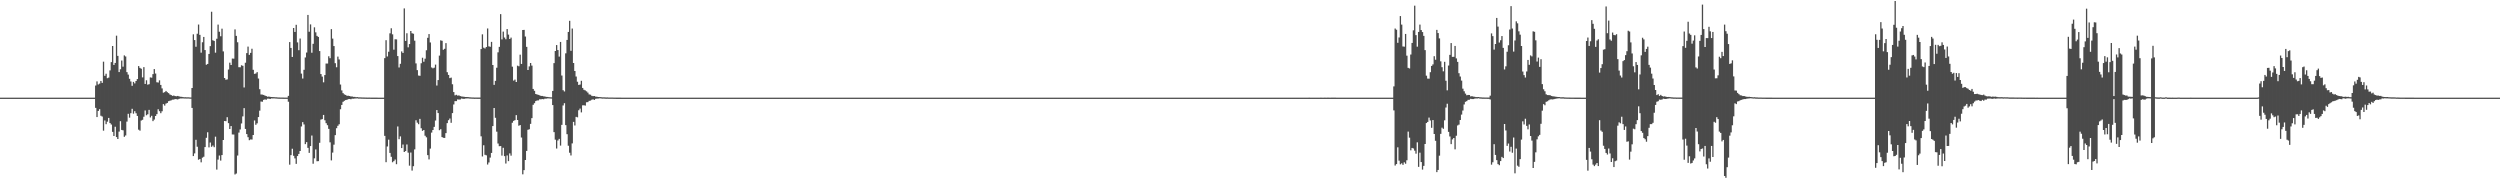 <?xml version="1.0" encoding="UTF-8"?>
<svg xmlns="http://www.w3.org/2000/svg" width="1920" height="150">
  <path d="M0 74.998h1v1.000H0zM1 74.998h1v1.000H1zM2 74.998h1v1.000H2zM3 74.998h1v1.000H3zM4 74.998h1v1.000H4zM5 74.998h1v1.000H5zM6 74.998h1v1.000H6zM7 74.998h1v1.000H7zM8 74.998h1v1.000H8zM9 74.998h1v1.000H9zM10 74.998h1v1.000H10zM11 74.998h1v1.000H11zM12 74.998h1v1.000H12zM13 74.998h1v1.000H13zM14 74.998h1v1.000H14zM15 74.998h1v1.000H15zM16 74.998h1v1.000H16zM17 74.998h1v1.000H17zM18 74.998h1v1.000H18zM19 74.998h1v1.000H19zM20 74.998h1v1.000H20zM21 74.998h1v1.000H21zM22 74.998h1v1.000H22zM23 74.998h1v1.000H23zM24 74.998h1v1.000H24zM25 74.998h1v1.000H25zM26 74.998h1v1.000H26zM27 74.998h1v1.000H27zM28 74.998h1v1.000H28zM29 74.998h1v1.000H29zM30 74.998h1v1.000H30zM31 74.998h1v1.000H31zM32 74.998h1v1.000H32zM33 74.998h1v1.000H33zM34 74.998h1v1.000H34zM35 74.998h1v1.000H35zM36 74.998h1v1.000H36zM37 74.998h1v1.000H37zM38 74.998h1v1.000H38zM39 74.998h1v1.000H39zM40 74.998h1v1.000H40zM41 74.998h1v1.000H41zM42 74.998h1v1.000H42zM43 74.998h1v1.000H43zM44 74.998h1v1.000H44zM45 74.998h1v1.000H45zM46 74.998h1v1.000H46zM47 74.998h1v1.000H47zM48 74.998h1v1.000H48zM49 74.998h1v1.000H49zM50 74.998h1v1.000H50zM51 74.998h1v1.000H51zM52 74.998h1v1.000H52zM53 74.998h1v1.000H53zM54 74.998h1v1.000H54zM55 74.998h1v1.000H55zM56 74.998h1v1.000H56zM57 74.998h1v1.000H57zM58 74.998h1v1.000H58zM59 74.998h1v1.000H59zM60 74.998h1v1.000H60zM61 74.998h1v1.000H61zM62 74.998h1v1.000H62zM63 74.998h1v1.000H63zM64 74.998h1v1.000H64zM65 74.998h1v1.000H65zM66 74.998h1v1.000H66zM67 74.998h1v1.000H67zM68 74.998h1v1.000H68zM69 74.998h1v1.000H69zM70 74.998h1v1.000H70zM71 74.998h1v1.000H71zM72 74.998h1v1.000H72zM73 65.694h1v17.155H73zM74 62.503h1v27.398H74zM75 64.863h1v20.343H75zM76 64.183h1v19.691H76zM77 62.155h1v26.709H77zM78 63.620h1v25.880H78zM79 47.351h1v53.026H79zM80 58.216h1v34.315H80zM81 56.630h1v38.773H81zM82 60.075h1v33.378H82zM83 59.580h1v30.996H83zM84 54.078h1v40.417H84zM85 47.701h1v47.928H85zM86 35.323h1v65.953H86zM87 49.850h1v54.596H87zM88 48.310h1v49.023H88zM89 27.397h1v77.889H89zM90 42.883h1v63.850H90zM91 55.341h1v45.729H91zM92 53.197h1v39.860H92zM93 46.468h1v53.303H93zM94 51.183h1v48.904H94zM95 42.529h1v62.543H95zM96 43.357h1v60.677H96zM97 55.389h1v37.995H97zM98 57.289h1v30.089H98zM99 60.537h1v29.817H99zM100 62.585h1v24.363H100zM101 65.897h1v17.665H101zM102 62.849h1v24.447H102zM103 64.041h1v21.344H103zM104 62.233h1v24.752H104zM105 60.748h1v28.306H105zM106 50.732h1v48.835H106zM107 52.137h1v48.222H107zM108 52.778h1v39.769H108zM109 59.443h1v32.568H109zM110 51.565h1v38.077H110zM111 64.458h1v20.378H111zM112 61.638h1v26.887H112zM113 65.032h1v22.724H113zM114 64.645h1v19.734H114zM115 59.438h1v30.760H115zM116 59.660h1v29.293H116zM117 56.934h1v36.102H117zM118 53.025h1v38.759H118zM119 56.458h1v32.646H119zM120 63.199h1v24.463H120zM121 63.361h1v20.549H121zM122 61.695h1v23.724H122zM123 65.254h1v21.675H123zM124 67.879h1v17.558H124zM125 71.146h1v8.805H125zM126 70.763h1v10.320H126zM127 69.843h1v9.700H127zM128 70.802h1v8.226H128zM129 71.539h1v6.207H129zM130 72.572h1v4.768H130zM131 73.029h1v4.012H131zM132 73.608h1v2.953H132zM133 73.382h1v3.088H133zM134 73.796h1v2.264H134zM135 73.956h1v2.227H135zM136 73.675h1v2.721H136zM137 73.963h1v1.946H137zM138 74.309h1v1.291H138zM139 74.334h1v1.268H139zM140 74.547h1v1.000H140zM141 74.698h1v1.000H141zM142 74.664h1v1.000H142zM143 74.739h1v1.000H143zM144 74.691h1v1.000H144zM145 74.785h1v1.000H145zM146 74.833h1v1.000H146zM147 67.596h1v15.287H147zM148 26.372h1v93.481H148zM149 30.762h1v87.043H149zM150 35.896h1v71.492H150zM151 25.909h1v86.761H151zM152 18.828h1v103.831H152zM153 26.765h1v95.322H153zM154 40.430h1v84.225H154zM155 32.442h1v88.638H155zM156 28.352h1v92.021H156zM157 38.427h1v74.516H157zM158 49.731h1v56.118H158zM159 49.104h1v52.470H159zM160 41.428h1v71.767H160zM161 35.413h1v74.060H161zM162 8.988h1v103.735H162zM163 30.920h1v80.867H163zM164 31.432h1v81.634H164zM165 40.466h1v64.502H165zM166 29.752h1v100.524H166zM167 18.876h1v103.717H167zM168 24.385h1v95.090H168zM169 27.846h1v95.505H169zM170 22.018h1v97.077H170zM171 39.450h1v68.077H171zM172 59.921h1v33.019H172zM173 61.249h1v31.845H173zM174 60.954h1v29.055H174zM175 53.405h1v41.165H175zM176 48.150h1v50.927H176zM177 49.937h1v46.892H177zM178 44.980h1v58.276H178zM179 45.081h1v58.244H179zM180 22.588h1v111.399H180zM181 27.571h1v105.706H181zM182 32.442h1v86.990H182zM183 51.629h1v50.190H183zM184 51.643h1v47.764H184zM185 50.109h1v44.731H185zM186 50.514h1v38.883H186zM187 67.191h1v15.837H187zM188 48.184h1v50.833H188zM189 40.805h1v62.135H189zM190 35.793h1v69.565H190zM191 42.126h1v65.564H191zM192 40.592h1v66.530H192zM193 37.406h1v69.757H193zM194 53.606h1v50.071H194zM195 56.751h1v35.772H195zM196 56.433h1v39.437H196zM197 55.380h1v39.364H197zM198 60.308h1v29.615H198zM199 68.523h1v16.491H199zM200 72.549h1v5.418H200zM201 72.668h1v5.454H201zM202 72.903h1v3.788H202zM203 73.425h1v2.934H203zM204 73.759h1v2.815H204zM205 74.279h1v1.515H205zM206 74.158h1v1.623H206zM207 74.380h1v1.637H207zM208 74.480h1v1.085H208zM209 74.563h1v1.055H209zM210 74.574h1v1.000H210zM211 74.698h1v1.000H211zM212 74.702h1v1.000H212zM213 74.842h1v1.000H213zM214 74.856h1v1.000H214zM215 74.886h1v1.000H215zM216 74.904h1v1.000H216zM217 74.908h1v1.000H217zM218 74.936h1v1.000H218zM219 74.934h1v1.000H219zM220 74.954h1v1.000H220zM221 73.627h1v4.509H221zM222 32.291h1v94.182H222zM223 36.829h1v82.330H223zM224 43.742h1v70.478H224zM225 21.508h1v98.134H225zM226 24.518h1v97.109H226zM227 19.034h1v106.796H227zM228 32.563h1v87.279H228zM229 38.528h1v79.696H229zM230 29.576h1v86.411H230zM231 56.538h1v40.579H231zM232 60.336h1v33.486H232zM233 53.611h1v41.994H233zM234 44.140h1v66.565H234zM235 40.363h1v68.775H235zM236 11.453h1v102.096H236zM237 24.380h1v93.021H237zM238 18.718h1v93.451H238zM239 40.491h1v63.600H239zM240 33.643h1v92.126H240zM241 20.966h1v100.618H241zM242 24.820h1v89.993H242zM243 27.541h1v96.292H243zM244 28.352h1v95.413H244zM245 39.205h1v70.442H245zM246 56.866h1v34.983H246zM247 58.852h1v32.628H247zM248 63.245h1v25.022H248zM249 57.635h1v34.717H249zM250 48.768h1v45.825H250zM251 48.770h1v47.363H251zM252 43.217h1v55.777H252zM253 44.694h1v64.608H253zM254 22.364h1v100.812H254zM255 29.642h1v87.569H255zM256 35.392h1v75.715H256zM257 48.541h1v55.219H257zM258 51.684h1v46.766H258zM259 43.474h1v53.165H259zM260 45.657h1v49.773H260zM261 64.909h1v18.986H261zM262 69.413h1v11.172H262zM263 71.548h1v6.633H263zM264 72.478h1v4.928H264zM265 72.917h1v3.930H265zM266 73.576h1v3.067H266zM267 73.531h1v2.586H267zM268 73.743h1v2.298H268zM269 74.094h1v2.147H269zM270 74.075h1v1.724H270zM271 74.414h1v1.408H271zM272 74.419h1v1.268H272zM273 74.645h1v1.000H273zM274 74.567h1v1.000H274zM275 74.762h1v1.000H275zM276 74.737h1v1.000H276zM277 74.824h1v1.000H277zM278 74.840h1v1.000H278zM279 74.867h1v1.000H279zM280 74.890h1v1.000H280zM281 74.922h1v1.000H281zM282 74.934h1v1.000H282zM283 74.931h1v1.000H283zM284 74.945h1v1.000H284zM285 74.968h1v1.000H285zM286 74.973h1v1.000H286zM287 74.979h1v1.000H287zM288 74.982h1v1.000H288zM289 74.982h1v1.000H289zM290 74.986h1v1.000H290zM291 74.986h1v1.000H291zM292 74.991h1v1.000H292zM293 74.991h1v1.000H293zM294 74.993h1v1.000H294zM295 44.623h1v59.716H295zM296 30.894h1v93.658H296zM297 43.341h1v69.156H297zM298 39.745h1v67.507H298zM299 25.614h1v91.858H299zM300 21.700h1v98.730H300zM301 26.383h1v98.249H301zM302 38.148h1v85.592H302zM303 30.164h1v92.339H303zM304 30.238h1v95.866H304zM305 43.076h1v54.056H305zM306 51.814h1v55.100H306zM307 48.985h1v55.784H307zM308 39.466h1v74.225H308zM309 40.677h1v70.298H309zM310 6.452h1v110.295H310zM311 31.451h1v84.582H311zM312 25.527h1v85.397H312zM313 36.362h1v80.900H313zM314 33.820h1v93.406H314zM315 23.833h1v93.314H315zM316 25.541h1v105.468H316zM317 25.914h1v101.724H317zM318 31.213h1v83.548H318zM319 48.715h1v43.673H319zM320 53.881h1v40.343H320zM321 58.031h1v37.379H321zM322 58.205h1v33.067H322zM323 48.608h1v49.904H323zM324 44.346h1v56.159H324zM325 47.395h1v52.447H325zM326 45.074h1v59.149H326zM327 38.601h1v66.853H327zM328 29.031h1v90.119H328zM329 26.173h1v96.244H329zM330 32.627h1v81.490H330zM331 51.826h1v50.002H331zM332 52.460h1v47.379H332zM333 51.970h1v45.486H333zM334 49.626h1v42.934H334zM335 65.687h1v18.844H335zM336 61.514h1v25.333H336zM337 42.723h1v57.246H337zM338 30.988h1v68.258H338zM339 31.311h1v73.962H339zM340 38.200h1v67.620H340zM341 37.502h1v68.453H341zM342 33.142h1v69.082H342zM343 55.458h1v39.112H343zM344 57.559h1v34.740H344zM345 60.001h1v31.012H345zM346 59.594h1v34.692H346zM347 64.696h1v22.165H347zM348 70.706h1v9.510H348zM349 73.196h1v4.456H349zM350 72.803h1v4.855H350zM351 73.444h1v2.893H351zM352 73.277h1v3.211H352zM353 73.798h1v2.616H353zM354 74.078h1v1.584H354zM355 74.187h1v1.701H355zM356 74.350h1v1.568H356zM357 74.480h1v1.215H357zM358 74.496h1v1.124H358zM359 74.558h1v1.000H359zM360 74.705h1v1.000H360zM361 74.767h1v1.000H361zM362 74.851h1v1.000H362zM363 74.854h1v1.000H363zM364 74.908h1v1.000H364zM365 74.892h1v1.000H365zM366 74.918h1v1.000H366zM367 74.929h1v1.000H367zM368 74.927h1v1.000H368zM369 37.690h1v66.992H369zM370 26.383h1v93.779H370zM371 36.617h1v74.926H371zM372 37.241h1v81.646H372zM373 36.120h1v83.179H373zM374 21.856h1v104.493H374zM375 35.575h1v89.181H375zM376 35.921h1v85.113H376zM377 32.130h1v85.333H377zM378 49.940h1v46.894H378zM379 65.197h1v17.761H379zM380 62.084h1v28.393H380zM381 52.016h1v49.123H381zM382 40.201h1v70.016H382zM383 35.969h1v76.297H383zM384 10.874h1v101.329H384zM385 30.267h1v89.252H385zM386 24.282h1v89.212H386zM387 28.841h1v91.055H387zM388 30.153h1v95.454H388zM389 22.323h1v97.054H389zM390 26.578h1v97.150H390zM391 29.931h1v87.862H391zM392 28.899h1v90.641H392zM393 51.224h1v43.058H393zM394 61.887h1v30.945H394zM395 61.155h1v31.092H395zM396 62.956h1v25.484H396zM397 50.409h1v41.767H397zM398 50.901h1v45.672H398zM399 41.961h1v54.113H399zM400 49.097h1v56.535H400zM401 23.058h1v110.815H401zM402 22.955h1v107.702H402zM403 28.072h1v94.786H403zM404 36.008h1v79.931H404zM405 53.780h1v45.887H405zM406 50.986h1v48.274H406zM407 48.406h1v46.743H407zM408 50.377h1v40.352H408zM409 68.280h1v12.184H409zM410 69.736h1v9.519H410zM411 72.178h1v5.463H411zM412 72.556h1v4.601H412zM413 72.865h1v4.260H413zM414 73.203h1v3.014H414zM415 73.682h1v2.593H415zM416 73.663h1v2.431H416zM417 73.986h1v2.225H417zM418 74.075h1v1.687H418zM419 74.391h1v1.380H419zM420 74.428h1v1.128H420zM421 74.574h1v1.000H421zM422 74.680h1v1.000H422zM423 74.751h1v1.000H423zM424 69.839h1v10.865H424zM425 48.509h1v52.948H425zM426 39.191h1v68.089H426zM427 34.609h1v79.476H427zM428 38.436h1v69.441H428zM429 43.467h1v63.182H429zM430 32.188h1v79.657H430zM431 58.012h1v37.867H431zM432 69.289h1v11.728H432zM433 70.226h1v9.007H433zM434 40.947h1v55.141H434zM435 30.666h1v72.396H435zM436 24.502h1v87.427H436zM437 15.969h1v101.309H437zM438 39.011h1v80.392H438zM439 21.922h1v88.187H439zM440 48.392h1v45.177H440zM441 54.533h1v41.847H441zM442 58.775h1v30.970H442zM443 62.750h1v27.384H443zM444 65.247h1v19.416H444zM445 64.945h1v18.455H445zM446 62.034h1v24.296H446zM447 67.513h1v13.362H447zM448 68.976h1v11.865H448zM449 69.404h1v11.682H449zM450 70.150h1v8.416H450zM451 71.139h1v7.306H451zM452 72.482h1v4.983H452zM453 72.725h1v4.550H453zM454 73.590h1v3.026H454zM455 73.849h1v2.417H455zM456 73.714h1v3.049H456zM457 74.208h1v1.655H457zM458 74.309h1v1.437H458zM459 74.503h1v1.149H459zM460 74.535h1v1.000H460zM461 74.586h1v1.000H461zM462 74.755h1v1.000H462zM463 74.732h1v1.000H463zM464 74.764h1v1.000H464zM465 74.867h1v1.000H465zM466 74.808h1v1.000H466zM467 74.897h1v1.000H467zM468 74.890h1v1.000H468zM469 74.904h1v1.000H469zM470 74.897h1v1.000H470zM471 74.938h1v1.000H471zM472 74.954h1v1.000H472zM473 74.973h1v1.000H473zM474 74.975h1v1.000H474zM475 74.979h1v1.000H475zM476 74.970h1v1.000H476zM477 74.984h1v1.000H477zM478 74.989h1v1.000H478zM479 74.991h1v1.000H479zM480 74.991h1v1.000H480zM481 74.991h1v1.000H481zM482 74.993h1v1.000H482zM483 74.993h1v1.000H483zM484 74.995h1v1.000H484zM485 74.995h1v1.000H485zM486 74.998h1v1.000H486zM487 74.998h1v1.000H487zM488 74.998h1v1.000H488zM489 74.998h1v1.000H489zM490 74.998h1v1.000H490zM491 74.998h1v1.000H491zM492 74.998h1v1.000H492zM493 74.998h1v1.000H493zM494 74.998h1v1.000H494zM495 74.998h1v1.000H495zM496 74.998h1v1.000H496zM497 74.998h1v1.000H497zM498 74.998h1v1.000H498zM499 74.998h1v1.000H499zM500 74.998h1v1.000H500zM501 74.998h1v1.000H501zM502 74.998h1v1.000H502zM503 74.998h1v1.000H503zM504 74.998h1v1.000H504zM505 74.998h1v1.000H505zM506 74.998h1v1.000H506zM507 74.998h1v1.000H507zM508 74.998h1v1.000H508zM509 74.998h1v1.000H509zM510 74.998h1v1.000H510zM511 74.998h1v1.000H511zM512 74.998h1v1.000H512zM513 74.998h1v1.000H513zM514 74.998h1v1.000H514zM515 74.998h1v1.000H515zM516 74.998h1v1.000H516zM517 74.998h1v1.000H517zM518 74.998h1v1.000H518zM519 74.998h1v1.000H519zM520 74.998h1v1.000H520zM521 74.998h1v1.000H521zM522 74.998h1v1.000H522zM523 74.998h1v1.000H523zM524 74.998h1v1.000H524zM525 74.998h1v1.000H525zM526 74.998h1v1.000H526zM527 74.998h1v1.000H527zM528 74.998h1v1.000H528zM529 74.998h1v1.000H529zM530 74.998h1v1.000H530zM531 74.998h1v1.000H531zM532 74.998h1v1.000H532zM533 74.998h1v1.000H533zM534 74.998h1v1.000H534zM535 74.998h1v1.000H535zM536 74.998h1v1.000H536zM537 74.998h1v1.000H537zM538 74.998h1v1.000H538zM539 74.998h1v1.000H539zM540 74.998h1v1.000H540zM541 74.998h1v1.000H541zM542 74.998h1v1.000H542zM543 74.998h1v1.000H543zM544 74.998h1v1.000H544zM545 74.998h1v1.000H545zM546 74.998h1v1.000H546zM547 74.998h1v1.000H547zM548 74.998h1v1.000H548zM549 74.998h1v1.000H549zM550 74.998h1v1.000H550zM551 74.998h1v1.000H551zM552 74.998h1v1.000H552zM553 74.998h1v1.000H553zM554 74.998h1v1.000H554zM555 74.998h1v1.000H555zM556 74.998h1v1.000H556zM557 74.998h1v1.000H557zM558 74.998h1v1.000H558zM559 74.998h1v1.000H559zM560 74.998h1v1.000H560zM561 74.998h1v1.000H561zM562 74.998h1v1.000H562zM563 74.998h1v1.000H563zM564 74.998h1v1.000H564zM565 74.998h1v1.000H565zM566 74.998h1v1.000H566zM567 74.998h1v1.000H567zM568 74.998h1v1.000H568zM569 74.998h1v1.000H569zM570 74.998h1v1.000H570zM571 74.998h1v1.000H571zM572 74.998h1v1.000H572zM573 74.998h1v1.000H573zM574 74.998h1v1.000H574zM575 74.998h1v1.000H575zM576 74.998h1v1.000H576zM577 74.998h1v1.000H577zM578 74.998h1v1.000H578zM579 74.998h1v1.000H579zM580 74.998h1v1.000H580zM581 74.998h1v1.000H581zM582 74.998h1v1.000H582zM583 74.998h1v1.000H583zM584 74.998h1v1.000H584zM585 74.998h1v1.000H585zM586 74.998h1v1.000H586zM587 74.998h1v1.000H587zM588 74.998h1v1.000H588zM589 74.998h1v1.000H589zM590 74.998h1v1.000H590zM591 74.998h1v1.000H591zM592 74.998h1v1.000H592zM593 74.998h1v1.000H593zM594 74.998h1v1.000H594zM595 74.998h1v1.000H595zM596 74.998h1v1.000H596zM597 74.998h1v1.000H597zM598 74.998h1v1.000H598zM599 74.998h1v1.000H599zM600 74.998h1v1.000H600zM601 74.998h1v1.000H601zM602 74.998h1v1.000H602zM603 74.998h1v1.000H603zM604 74.998h1v1.000H604zM605 74.998h1v1.000H605zM606 74.998h1v1.000H606zM607 74.998h1v1.000H607zM608 74.998h1v1.000H608zM609 74.998h1v1.000H609zM610 74.998h1v1.000H610zM611 74.998h1v1.000H611zM612 74.998h1v1.000H612zM613 74.998h1v1.000H613zM614 74.998h1v1.000H614zM615 74.998h1v1.000H615zM616 74.998h1v1.000H616zM617 74.998h1v1.000H617zM618 74.998h1v1.000H618zM619 74.998h1v1.000H619zM620 74.998h1v1.000H620zM621 74.998h1v1.000H621zM622 74.998h1v1.000H622zM623 74.998h1v1.000H623zM624 74.998h1v1.000H624zM625 74.998h1v1.000H625zM626 74.998h1v1.000H626zM627 74.998h1v1.000H627zM628 74.998h1v1.000H628zM629 74.998h1v1.000H629zM630 74.998h1v1.000H630zM631 74.998h1v1.000H631zM632 74.998h1v1.000H632zM633 74.998h1v1.000H633zM634 74.998h1v1.000H634zM635 74.998h1v1.000H635zM636 74.998h1v1.000H636zM637 74.998h1v1.000H637zM638 74.998h1v1.000H638zM639 74.998h1v1.000H639zM640 74.998h1v1.000H640zM641 74.998h1v1.000H641zM642 74.998h1v1.000H642zM643 74.998h1v1.000H643zM644 74.998h1v1.000H644zM645 74.998h1v1.000H645zM646 74.998h1v1.000H646zM647 74.998h1v1.000H647zM648 74.998h1v1.000H648zM649 74.998h1v1.000H649zM650 74.998h1v1.000H650zM651 74.998h1v1.000H651zM652 74.998h1v1.000H652zM653 74.998h1v1.000H653zM654 74.998h1v1.000H654zM655 74.998h1v1.000H655zM656 74.998h1v1.000H656zM657 74.998h1v1.000H657zM658 74.998h1v1.000H658zM659 74.998h1v1.000H659zM660 74.998h1v1.000H660zM661 74.998h1v1.000H661zM662 74.998h1v1.000H662zM663 74.998h1v1.000H663zM664 74.998h1v1.000H664zM665 74.998h1v1.000H665zM666 74.998h1v1.000H666zM667 74.998h1v1.000H667zM668 74.998h1v1.000H668zM669 74.998h1v1.000H669zM670 74.998h1v1.000H670zM671 74.998h1v1.000H671zM672 74.998h1v1.000H672zM673 74.998h1v1.000H673zM674 74.998h1v1.000H674zM675 74.998h1v1.000H675zM676 74.998h1v1.000H676zM677 74.998h1v1.000H677zM678 74.998h1v1.000H678zM679 74.998h1v1.000H679zM680 74.998h1v1.000H680zM681 74.998h1v1.000H681zM682 74.998h1v1.000H682zM683 74.998h1v1.000H683zM684 74.998h1v1.000H684zM685 74.998h1v1.000H685zM686 74.998h1v1.000H686zM687 74.998h1v1.000H687zM688 74.998h1v1.000H688zM689 74.998h1v1.000H689zM690 74.998h1v1.000H690zM691 74.998h1v1.000H691zM692 74.998h1v1.000H692zM693 74.998h1v1.000H693zM694 74.998h1v1.000H694zM695 74.998h1v1.000H695zM696 74.998h1v1.000H696zM697 74.998h1v1.000H697zM698 74.998h1v1.000H698zM699 74.998h1v1.000H699zM700 74.998h1v1.000H700zM701 74.998h1v1.000H701zM702 74.998h1v1.000H702zM703 74.998h1v1.000H703zM704 74.998h1v1.000H704zM705 74.998h1v1.000H705zM706 74.998h1v1.000H706zM707 74.998h1v1.000H707zM708 74.998h1v1.000H708zM709 74.998h1v1.000H709zM710 74.998h1v1.000H710zM711 74.998h1v1.000H711zM712 74.998h1v1.000H712zM713 74.998h1v1.000H713zM714 74.998h1v1.000H714zM715 74.998h1v1.000H715zM716 74.998h1v1.000H716zM717 74.998h1v1.000H717zM718 74.998h1v1.000H718zM719 74.998h1v1.000H719zM720 74.998h1v1.000H720zM721 74.998h1v1.000H721zM722 74.998h1v1.000H722zM723 74.998h1v1.000H723zM724 74.998h1v1.000H724zM725 74.998h1v1.000H725zM726 74.998h1v1.000H726zM727 74.998h1v1.000H727zM728 74.998h1v1.000H728zM729 74.998h1v1.000H729zM730 74.998h1v1.000H730zM731 74.998h1v1.000H731zM732 74.998h1v1.000H732zM733 74.998h1v1.000H733zM734 74.998h1v1.000H734zM735 74.998h1v1.000H735zM736 74.998h1v1.000H736zM737 74.998h1v1.000H737zM738 74.998h1v1.000H738zM739 74.998h1v1.000H739zM740 74.998h1v1.000H740zM741 74.998h1v1.000H741zM742 74.998h1v1.000H742zM743 74.998h1v1.000H743zM744 74.998h1v1.000H744zM745 74.998h1v1.000H745zM746 74.998h1v1.000H746zM747 74.998h1v1.000H747zM748 74.998h1v1.000H748zM749 74.998h1v1.000H749zM750 74.998h1v1.000H750zM751 74.998h1v1.000H751zM752 74.998h1v1.000H752zM753 74.998h1v1.000H753zM754 74.998h1v1.000H754zM755 74.998h1v1.000H755zM756 74.998h1v1.000H756zM757 74.998h1v1.000H757zM758 74.998h1v1.000H758zM759 74.998h1v1.000H759zM760 74.998h1v1.000H760zM761 74.998h1v1.000H761zM762 74.998h1v1.000H762zM763 74.998h1v1.000H763zM764 74.998h1v1.000H764zM765 74.998h1v1.000H765zM766 74.998h1v1.000H766zM767 74.998h1v1.000H767zM768 74.998h1v1.000H768zM769 74.998h1v1.000H769zM770 74.998h1v1.000H770zM771 74.998h1v1.000H771zM772 74.998h1v1.000H772zM773 74.998h1v1.000H773zM774 74.998h1v1.000H774zM775 74.998h1v1.000H775zM776 74.998h1v1.000H776zM777 74.998h1v1.000H777zM778 74.998h1v1.000H778zM779 74.998h1v1.000H779zM780 74.998h1v1.000H780zM781 74.998h1v1.000H781zM782 74.998h1v1.000H782zM783 74.998h1v1.000H783zM784 74.998h1v1.000H784zM785 74.998h1v1.000H785zM786 74.998h1v1.000H786zM787 74.998h1v1.000H787zM788 74.998h1v1.000H788zM789 74.998h1v1.000H789zM790 74.998h1v1.000H790zM791 74.998h1v1.000H791zM792 74.998h1v1.000H792zM793 74.998h1v1.000H793zM794 74.998h1v1.000H794zM795 74.998h1v1.000H795zM796 74.998h1v1.000H796zM797 74.998h1v1.000H797zM798 74.998h1v1.000H798zM799 74.998h1v1.000H799zM800 74.998h1v1.000H800zM801 74.998h1v1.000H801zM802 74.998h1v1.000H802zM803 74.998h1v1.000H803zM804 74.998h1v1.000H804zM805 74.998h1v1.000H805zM806 74.998h1v1.000H806zM807 74.998h1v1.000H807zM808 74.998h1v1.000H808zM809 74.998h1v1.000H809zM810 74.998h1v1.000H810zM811 74.998h1v1.000H811zM812 74.998h1v1.000H812zM813 74.998h1v1.000H813zM814 74.998h1v1.000H814zM815 74.998h1v1.000H815zM816 74.998h1v1.000H816zM817 74.998h1v1.000H817zM818 74.998h1v1.000H818zM819 74.998h1v1.000H819zM820 74.998h1v1.000H820zM821 74.998h1v1.000H821zM822 74.998h1v1.000H822zM823 74.998h1v1.000H823zM824 74.998h1v1.000H824zM825 74.998h1v1.000H825zM826 74.998h1v1.000H826zM827 74.998h1v1.000H827zM828 74.998h1v1.000H828zM829 74.998h1v1.000H829zM830 74.998h1v1.000H830zM831 74.998h1v1.000H831zM832 74.998h1v1.000H832zM833 74.998h1v1.000H833zM834 74.998h1v1.000H834zM835 74.998h1v1.000H835zM836 74.998h1v1.000H836zM837 74.998h1v1.000H837zM838 74.998h1v1.000H838zM839 74.998h1v1.000H839zM840 74.998h1v1.000H840zM841 74.998h1v1.000H841zM842 74.998h1v1.000H842zM843 74.998h1v1.000H843zM844 74.998h1v1.000H844zM845 74.998h1v1.000H845zM846 74.998h1v1.000H846zM847 74.998h1v1.000H847zM848 74.998h1v1.000H848zM849 74.998h1v1.000H849zM850 74.998h1v1.000H850zM851 74.998h1v1.000H851zM852 74.998h1v1.000H852zM853 74.998h1v1.000H853zM854 74.998h1v1.000H854zM855 74.998h1v1.000H855zM856 74.998h1v1.000H856zM857 74.998h1v1.000H857zM858 74.998h1v1.000H858zM859 74.998h1v1.000H859zM860 74.998h1v1.000H860zM861 74.998h1v1.000H861zM862 74.998h1v1.000H862zM863 74.998h1v1.000H863zM864 74.998h1v1.000H864zM865 74.998h1v1.000H865zM866 74.998h1v1.000H866zM867 74.998h1v1.000H867zM868 74.998h1v1.000H868zM869 74.998h1v1.000H869zM870 74.998h1v1.000H870zM871 74.998h1v1.000H871zM872 74.998h1v1.000H872zM873 74.998h1v1.000H873zM874 74.998h1v1.000H874zM875 74.998h1v1.000H875zM876 74.998h1v1.000H876zM877 74.998h1v1.000H877zM878 74.998h1v1.000H878zM879 74.998h1v1.000H879zM880 74.998h1v1.000H880zM881 74.998h1v1.000H881zM882 74.998h1v1.000H882zM883 74.998h1v1.000H883zM884 74.998h1v1.000H884zM885 74.998h1v1.000H885zM886 74.998h1v1.000H886zM887 74.998h1v1.000H887zM888 74.998h1v1.000H888zM889 74.998h1v1.000H889zM890 74.998h1v1.000H890zM891 74.998h1v1.000H891zM892 74.998h1v1.000H892zM893 74.998h1v1.000H893zM894 74.998h1v1.000H894zM895 74.998h1v1.000H895zM896 74.998h1v1.000H896zM897 74.998h1v1.000H897zM898 74.998h1v1.000H898zM899 74.998h1v1.000H899zM900 74.998h1v1.000H900zM901 74.998h1v1.000H901zM902 74.998h1v1.000H902zM903 74.998h1v1.000H903zM904 74.998h1v1.000H904zM905 74.998h1v1.000H905zM906 74.998h1v1.000H906zM907 74.998h1v1.000H907zM908 74.998h1v1.000H908zM909 74.998h1v1.000H909zM910 74.998h1v1.000H910zM911 74.998h1v1.000H911zM912 74.998h1v1.000H912zM913 74.998h1v1.000H913zM914 74.998h1v1.000H914zM915 74.998h1v1.000H915zM916 74.998h1v1.000H916zM917 74.998h1v1.000H917zM918 74.998h1v1.000H918zM919 74.998h1v1.000H919zM920 74.998h1v1.000H920zM921 74.998h1v1.000H921zM922 74.998h1v1.000H922zM923 74.998h1v1.000H923zM924 74.998h1v1.000H924zM925 74.993h1v1.000H925zM926 74.993h1v1.000H926zM927 74.993h1v1.000H927zM928 74.993h1v1.000H928zM929 74.993h1v1.000H929zM930 74.993h1v1.000H930zM931 74.993h1v1.000H931zM932 74.991h1v1.000H932zM933 74.991h1v1.000H933zM934 74.991h1v1.000H934zM935 74.991h1v1.000H935zM936 74.991h1v1.000H936zM937 74.991h1v1.000H937zM938 74.991h1v1.000H938zM939 74.991h1v1.000H939zM940 74.991h1v1.000H940zM941 74.991h1v1.000H941zM942 74.991h1v1.000H942zM943 74.991h1v1.000H943zM944 74.991h1v1.000H944zM945 74.991h1v1.000H945zM946 74.991h1v1.000H946zM947 74.991h1v1.000H947zM948 74.991h1v1.000H948zM949 74.989h1v1.000H949zM950 74.991h1v1.000H950zM951 74.989h1v1.000H951zM952 74.991h1v1.000H952zM953 74.991h1v1.000H953zM954 74.989h1v1.000H954zM955 74.991h1v1.000H955zM956 74.991h1v1.000H956zM957 74.991h1v1.000H957zM958 74.991h1v1.000H958zM959 74.989h1v1.000H959zM960 74.989h1v1.000H960zM961 74.989h1v1.000H961zM962 74.989h1v1.000H962zM963 74.989h1v1.000H963zM964 74.989h1v1.000H964zM965 74.989h1v1.000H965zM966 74.989h1v1.000H966zM967 74.989h1v1.000H967zM968 74.989h1v1.000H968zM969 74.989h1v1.000H969zM970 74.986h1v1.000H970zM971 74.989h1v1.000H971zM972 74.989h1v1.000H972zM973 74.989h1v1.000H973zM974 74.986h1v1.000H974zM975 74.989h1v1.000H975zM976 74.989h1v1.000H976zM977 74.989h1v1.000H977zM978 74.986h1v1.000H978zM979 74.989h1v1.000H979zM980 74.986h1v1.000H980zM981 74.986h1v1.000H981zM982 74.989h1v1.000H982zM983 74.984h1v1.000H983zM984 74.986h1v1.000H984zM985 74.986h1v1.000H985zM986 74.986h1v1.000H986zM987 74.986h1v1.000H987zM988 74.986h1v1.000H988zM989 74.986h1v1.000H989zM990 74.986h1v1.000H990zM991 74.984h1v1.000H991zM992 74.986h1v1.000H992zM993 74.986h1v1.000H993zM994 74.986h1v1.000H994zM995 74.984h1v1.000H995zM996 74.986h1v1.000H996zM997 74.984h1v1.000H997zM998 74.986h1v1.000H998zM999 74.986h1v1.000H999zM1000 74.984h1v1.000H1000zM1001 74.986h1v1.000H1001zM1002 74.984h1v1.000H1002zM1003 74.989h1v1.000H1003zM1004 74.986h1v1.000H1004zM1005 74.982h1v1.000H1005zM1006 74.986h1v1.000H1006zM1007 74.986h1v1.000H1007zM1008 74.986h1v1.000H1008zM1009 74.984h1v1.000H1009zM1010 74.986h1v1.000H1010zM1011 74.984h1v1.000H1011zM1012 74.984h1v1.000H1012zM1013 74.986h1v1.000H1013zM1014 74.982h1v1.000H1014zM1015 74.986h1v1.000H1015zM1016 74.984h1v1.000H1016zM1017 74.982h1v1.000H1017zM1018 74.984h1v1.000H1018zM1019 74.982h1v1.000H1019zM1020 74.979h1v1.000H1020zM1021 74.984h1v1.000H1021zM1022 74.982h1v1.000H1022zM1023 74.979h1v1.000H1023zM1024 74.979h1v1.000H1024zM1025 74.979h1v1.000H1025zM1026 74.984h1v1.000H1026zM1027 74.986h1v1.000H1027zM1028 74.989h1v1.000H1028zM1029 74.989h1v1.000H1029zM1030 74.989h1v1.000H1030zM1031 74.991h1v1.000H1031zM1032 74.991h1v1.000H1032zM1033 74.993h1v1.000H1033zM1034 74.998h1v1.000H1034zM1035 74.998h1v1.000H1035zM1036 74.998h1v1.000H1036zM1037 74.998h1v1.000H1037zM1038 74.998h1v1.000H1038zM1039 74.998h1v1.000H1039zM1040 74.998h1v1.000H1040zM1041 74.998h1v1.000H1041zM1042 74.998h1v1.000H1042zM1043 74.998h1v1.000H1043zM1044 74.998h1v1.000H1044zM1045 74.998h1v1.000H1045zM1046 74.998h1v1.000H1046zM1047 74.998h1v1.000H1047zM1048 74.998h1v1.000H1048zM1049 74.998h1v1.000H1049zM1050 74.998h1v1.000H1050zM1051 74.998h1v1.000H1051zM1052 74.998h1v1.000H1052zM1053 74.998h1v1.000H1053zM1054 74.998h1v1.000H1054zM1055 74.998h1v1.000H1055zM1056 74.998h1v1.000H1056zM1057 74.998h1v1.000H1057zM1058 74.998h1v1.000H1058zM1059 74.998h1v1.000H1059zM1060 74.998h1v1.000H1060zM1061 74.998h1v1.000H1061zM1062 74.998h1v1.000H1062zM1063 74.998h1v1.000H1063zM1064 74.998h1v1.000H1064zM1065 74.998h1v1.000H1065zM1066 74.998h1v1.000H1066zM1067 74.998h1v1.000H1067zM1068 74.998h1v1.000H1068zM1069 74.998h1v1.000H1069zM1070 66.369h1v18.421H1070zM1071 21.938h1v105.166H1071zM1072 22.852h1v103.131H1072zM1073 32.867h1v80.265H1073zM1074 28.777h1v94.607H1074zM1075 12.341h1v113.854H1075zM1076 18.890h1v106.539H1076zM1077 35.692h1v90.909H1077zM1078 35.845h1v88.808H1078zM1079 26.049h1v99.696H1079zM1080 42.732h1v80.332H1080zM1081 52.144h1v48.945H1081zM1082 52.558h1v53.191H1082zM1083 41.858h1v73.578H1083zM1084 32.986h1v80.639H1084zM1085 23.302h1v90.707H1085zM1086 4.335h1v111.398H1086zM1087 26.999h1v91.016H1087zM1088 35.834h1v73.456H1088zM1089 24.525h1v103.653H1089zM1090 18.876h1v98.354H1090zM1091 23.083h1v101.369H1091zM1092 24.623h1v105.644H1092zM1093 27.521h1v99.883H1093zM1094 38.482h1v72.101H1094zM1095 58.120h1v36.374H1095zM1096 60.368h1v33.301H1096zM1097 60.393h1v29.904H1097zM1098 55.474h1v37.043H1098zM1099 50.647h1v47.514H1099zM1100 49.454h1v42.740H1100zM1101 43.167h1v59.739H1101zM1102 45.879h1v62.259H1102zM1103 22.927h1v109.263H1103zM1104 25.376h1v105.150H1104zM1105 29.501h1v90.071H1105zM1106 47.083h1v55.740H1106zM1107 51.629h1v46.404H1107zM1108 54.781h1v44.120H1108zM1109 47.440h1v44.978H1109zM1110 61.997h1v20.563H1110zM1111 69.356h1v10.304H1111zM1112 50.304h1v50.966H1112zM1113 42.158h1v62.646H1113zM1114 33.057h1v77.645H1114zM1115 43.698h1v63.376H1115zM1116 43.618h1v62.358H1116zM1117 35.262h1v79.403H1117zM1118 44.865h1v59.398H1118zM1119 47.502h1v48.830H1119zM1120 56.225h1v39.469H1120zM1121 58.777h1v33.406H1121zM1122 61.897h1v26.093H1122zM1123 68.090h1v16.784H1123zM1124 70.104h1v10.121H1124zM1125 71.899h1v6.306H1125zM1126 73.178h1v4.516H1126zM1127 72.906h1v3.788H1127zM1128 72.961h1v3.632H1128zM1129 74.030h1v1.836H1129zM1130 73.830h1v2.264H1130zM1131 74.215h1v1.872H1131zM1132 74.295h1v1.476H1132zM1133 74.526h1v1.087H1133zM1134 74.531h1v1.122H1134zM1135 74.478h1v1.000H1135zM1136 74.702h1v1.000H1136zM1137 74.764h1v1.000H1137zM1138 74.860h1v1.000H1138zM1139 74.856h1v1.000H1139zM1140 74.888h1v1.000H1140zM1141 74.899h1v1.000H1141zM1142 74.915h1v1.000H1142zM1143 74.920h1v1.000H1143zM1144 73.483h1v2.884H1144zM1145 25.665h1v100.776H1145zM1146 27.747h1v96.869H1146zM1147 38.107h1v72.639H1147zM1148 33.767h1v85.198H1148zM1149 13.788h1v109.215H1149zM1150 20.428h1v105.637H1150zM1151 32.677h1v94.219H1151zM1152 30.904h1v92.811H1152zM1153 27.699h1v92.756H1153zM1154 36.745h1v84.669H1154zM1155 53.352h1v41.856H1155zM1156 50.919h1v49.265H1156zM1157 39.745h1v72.282H1157zM1158 34.767h1v75.457H1158zM1159 22.666h1v93.712H1159zM1160 4.694h1v108.029H1160zM1161 21.936h1v95.374H1161zM1162 39.645h1v65.999H1162zM1163 31.075h1v102.067H1163zM1164 16.376h1v97.763H1164zM1165 17.944h1v109.286H1165zM1166 24.067h1v104.042H1166zM1167 26.646h1v95.573H1167zM1168 35.353h1v71.849H1168zM1169 54.959h1v38.210H1169zM1170 57.699h1v37.915H1170zM1171 59.539h1v31.637H1171zM1172 54.902h1v41.751H1172zM1173 46.014h1v53.328H1173zM1174 49.763h1v45.837H1174zM1175 42.535h1v61.891H1175zM1176 43.302h1v64.685H1176zM1177 24.072h1v104.976H1177zM1178 24.440h1v99.860H1178zM1179 30.977h1v86.038H1179zM1180 47.264h1v59.723H1180zM1181 44.247h1v60.451H1181zM1182 51.336h1v52.266H1182zM1183 45.483h1v49.602H1183zM1184 64.590h1v20.410H1184zM1185 68.562h1v11.387H1185zM1186 70.100h1v10.739H1186zM1187 72.455h1v5.736H1187zM1188 73.036h1v4.752H1188zM1189 73.045h1v3.953H1189zM1190 73.130h1v3.255H1190zM1191 73.691h1v2.602H1191zM1192 73.952h1v2.426H1192zM1193 74.048h1v2.081H1193zM1194 74.220h1v1.671H1194zM1195 74.345h1v1.387H1195zM1196 74.490h1v1.073H1196zM1197 74.483h1v1.000H1197zM1198 74.675h1v1.000H1198zM1199 74.723h1v1.000H1199zM1200 74.666h1v1.000H1200zM1201 74.817h1v1.000H1201zM1202 74.831h1v1.000H1202zM1203 74.890h1v1.000H1203zM1204 74.897h1v1.000H1204zM1205 74.927h1v1.000H1205zM1206 74.936h1v1.000H1206zM1207 74.940h1v1.000H1207zM1208 74.954h1v1.000H1208zM1209 74.970h1v1.000H1209zM1210 74.973h1v1.000H1210zM1211 74.979h1v1.000H1211zM1212 74.973h1v1.000H1212zM1213 74.982h1v1.000H1213zM1214 74.984h1v1.000H1214zM1215 74.991h1v1.000H1215zM1216 74.991h1v1.000H1216zM1217 74.991h1v1.000H1217zM1218 31.503h1v91.250H1218zM1219 28.807h1v102.246H1219zM1220 35.291h1v78.331H1220zM1221 31.714h1v84.708H1221zM1222 15.479h1v106.857H1222zM1223 18.292h1v108.105H1223zM1224 22.126h1v105.489H1224zM1225 36.001h1v90.410H1225zM1226 31.133h1v94.038H1226zM1227 30.153h1v97.375H1227zM1228 55.742h1v36.551H1228zM1229 52.251h1v47.995H1229zM1230 49.313h1v51.918H1230zM1231 38.157h1v73.747H1231zM1232 37.784h1v76.580H1232zM1233 4.990h1v112.485H1233zM1234 25.472h1v93.229H1234zM1235 15.802h1v98.294H1235zM1236 30.318h1v87.567H1236zM1237 31.277h1v93.115H1237zM1238 24.978h1v96.590H1238zM1239 26.816h1v101.499H1239zM1240 27.106h1v96.672H1240zM1241 26.248h1v97.045H1241zM1242 45.408h1v51.094H1242zM1243 54.218h1v39.750H1243zM1244 57.994h1v36.720H1244zM1245 59.548h1v30.080H1245zM1246 46.955h1v48.377H1246zM1247 46.122h1v53.662H1247zM1248 42.350h1v54.779H1248zM1249 39.317h1v69.556H1249zM1250 23.598h1v84.948H1250zM1251 24.200h1v98.366H1251zM1252 32.570h1v83.916H1252zM1253 41.050h1v69.817H1253zM1254 50.876h1v47.940H1254zM1255 55.534h1v43.752H1255zM1256 47.665h1v47.725H1256zM1257 49.892h1v42.378H1257zM1258 68.612h1v13.051H1258zM1259 57.168h1v29.755H1259zM1260 42.519h1v58.162H1260zM1261 28.974h1v73.023H1261zM1262 30.233h1v75.813H1262zM1263 39.851h1v67.100H1263zM1264 37.582h1v71.245H1264zM1265 35.825h1v68.702H1265zM1266 49.809h1v48.345H1266zM1267 51.933h1v43.424H1267zM1268 56.593h1v38.725H1268zM1269 60.333h1v33.990H1269zM1270 65.259h1v21.323H1270zM1271 69.115h1v11.481H1271zM1272 73.018h1v5.134H1272zM1273 72.354h1v5.344H1273zM1274 73.656h1v2.836H1274zM1275 72.871h1v3.756H1275zM1276 73.721h1v2.648H1276zM1277 74.117h1v1.680H1277zM1278 74.000h1v1.991H1278zM1279 74.286h1v1.762H1279zM1280 74.485h1v1.268H1280zM1281 74.455h1v1.204H1281zM1282 74.524h1v1.000H1282zM1283 74.712h1v1.000H1283zM1284 74.753h1v1.000H1284zM1285 74.856h1v1.000H1285zM1286 74.835h1v1.000H1286zM1287 74.915h1v1.000H1287zM1288 74.897h1v1.000H1288zM1289 74.906h1v1.000H1289zM1290 74.918h1v1.000H1290zM1291 74.920h1v1.000H1291zM1292 35.449h1v71.717H1292zM1293 24.241h1v98.421H1293zM1294 36.726h1v69.831H1294zM1295 31.318h1v80.519H1295zM1296 16.692h1v108.389H1296zM1297 25.770h1v94.248H1297zM1298 26.788h1v98.787H1298zM1299 33.549h1v91.600H1299zM1300 31.181h1v92.058H1300zM1301 27.134h1v94.532H1301zM1302 51.782h1v46.519H1302zM1303 52.657h1v48.359H1303zM1304 43.387h1v67.359H1304zM1305 31.403h1v84.873H1305zM1306 26.823h1v87.590H1306zM1307 3.527h1v110.480H1307zM1308 22.341h1v97.853H1308zM1309 36.088h1v75.978H1309zM1310 29.214h1v96.956H1310zM1311 29.285h1v100.172H1311zM1312 20.586h1v101.085H1312zM1313 24.085h1v100.126H1313zM1314 29.256h1v82.806H1314zM1315 24.522h1v96.072H1315zM1316 53.407h1v40.137H1316zM1317 60.173h1v34.063H1317zM1318 60.111h1v29.911H1318zM1319 57.877h1v33.568H1319zM1320 43.554h1v57.500H1320zM1321 44.682h1v57.418H1321zM1322 39.837h1v68.753H1322zM1323 43.073h1v64.395H1323zM1324 18.915h1v116.237H1324zM1325 23.936h1v112.623H1325zM1326 25.909h1v102.499H1326zM1327 33.826h1v87.237H1327zM1328 49.118h1v55.086H1328zM1329 48.617h1v53.083H1329zM1330 46.337h1v49.892H1330zM1331 58.692h1v30.664H1331zM1332 69.468h1v9.906H1332zM1333 69.603h1v10.391H1333zM1334 71.347h1v6.567H1334zM1335 72.272h1v5.415H1335zM1336 73.167h1v3.829H1336zM1337 73.309h1v3.381H1337zM1338 73.787h1v2.538H1338zM1339 73.709h1v2.383H1339zM1340 74.107h1v1.966H1340zM1341 74.316h1v1.522H1341zM1342 74.419h1v1.231H1342zM1343 74.364h1v1.231H1343zM1344 74.476h1v1.000H1344zM1345 74.588h1v1.000H1345zM1346 74.734h1v1.000H1346zM1347 74.654h1v1.000H1347zM1348 74.810h1v1.000H1348zM1349 74.808h1v1.000H1349zM1350 74.890h1v1.000H1350zM1351 74.890h1v1.000H1351zM1352 74.902h1v1.000H1352zM1353 74.936h1v1.000H1353zM1354 74.954h1v1.000H1354zM1355 74.943h1v1.000H1355zM1356 74.973h1v1.000H1356zM1357 74.973h1v1.000H1357zM1358 74.977h1v1.000H1358zM1359 74.975h1v1.000H1359zM1360 74.977h1v1.000H1360zM1361 74.986h1v1.000H1361zM1362 74.989h1v1.000H1362zM1363 74.991h1v1.000H1363zM1364 74.991h1v1.000H1364zM1365 74.993h1v1.000H1365zM1366 74.993h1v1.000H1366zM1367 74.995h1v1.000H1367zM1368 74.995h1v1.000H1368zM1369 74.998h1v1.000H1369zM1370 74.995h1v1.000H1370zM1371 74.998h1v1.000H1371zM1372 74.998h1v1.000H1372zM1373 74.998h1v1.000H1373zM1374 74.998h1v1.000H1374zM1375 74.998h1v1.000H1375zM1376 74.998h1v1.000H1376zM1377 74.998h1v1.000H1377zM1378 74.998h1v1.000H1378zM1379 74.998h1v1.000H1379zM1380 74.998h1v1.000H1380zM1381 74.998h1v1.000H1381zM1382 74.998h1v1.000H1382zM1383 74.998h1v1.000H1383zM1384 74.998h1v1.000H1384zM1385 74.998h1v1.000H1385zM1386 74.998h1v1.000H1386zM1387 74.998h1v1.000H1387zM1388 74.998h1v1.000H1388zM1389 74.998h1v1.000H1389zM1390 74.998h1v1.000H1390zM1391 74.998h1v1.000H1391zM1392 74.998h1v1.000H1392zM1393 74.998h1v1.000H1393zM1394 74.998h1v1.000H1394zM1395 74.998h1v1.000H1395zM1396 74.998h1v1.000H1396zM1397 74.998h1v1.000H1397zM1398 74.998h1v1.000H1398zM1399 74.998h1v1.000H1399zM1400 74.998h1v1.000H1400zM1401 74.998h1v1.000H1401zM1402 74.998h1v1.000H1402zM1403 74.998h1v1.000H1403zM1404 74.998h1v1.000H1404zM1405 74.998h1v1.000H1405zM1406 74.998h1v1.000H1406zM1407 74.998h1v1.000H1407zM1408 74.998h1v1.000H1408zM1409 74.998h1v1.000H1409zM1410 74.998h1v1.000H1410zM1411 74.998h1v1.000H1411zM1412 74.998h1v1.000H1412zM1413 74.998h1v1.000H1413zM1414 74.998h1v1.000H1414zM1415 74.998h1v1.000H1415zM1416 74.998h1v1.000H1416zM1417 74.998h1v1.000H1417zM1418 74.998h1v1.000H1418zM1419 74.998h1v1.000H1419zM1420 74.998h1v1.000H1420zM1421 74.998h1v1.000H1421zM1422 74.998h1v1.000H1422zM1423 74.998h1v1.000H1423zM1424 74.998h1v1.000H1424zM1425 74.998h1v1.000H1425zM1426 74.998h1v1.000H1426zM1427 74.998h1v1.000H1427zM1428 74.998h1v1.000H1428zM1429 74.998h1v1.000H1429zM1430 74.998h1v1.000H1430zM1431 74.998h1v1.000H1431zM1432 74.998h1v1.000H1432zM1433 74.998h1v1.000H1433zM1434 74.998h1v1.000H1434zM1435 74.998h1v1.000H1435zM1436 74.998h1v1.000H1436zM1437 74.998h1v1.000H1437zM1438 74.998h1v1.000H1438zM1439 74.991h1v1.000H1439zM1440 26.335h1v102.538H1440zM1441 30.585h1v94.642H1441zM1442 36.802h1v74.699H1442zM1443 30.631h1v86.336H1443zM1444 16.976h1v103.685H1444zM1445 21.934h1v101.813H1445zM1446 39.429h1v88.149H1446zM1447 33.126h1v91.902H1447zM1448 29.931h1v94.711H1448zM1449 40.013h1v77.267H1449zM1450 53.545h1v47.061H1450zM1451 49.706h1v54.248H1451zM1452 43.861h1v66.988H1452zM1453 34.486h1v81.483H1453zM1454 19.038h1v100.968H1454zM1455 0.774h1v119.011H1455zM1456 21.318h1v97.587H1456zM1457 35.809h1v75.571H1457zM1458 31.272h1v98.844H1458zM1459 24.239h1v96.935H1459zM1460 21.636h1v104.108H1460zM1461 19.970h1v112.289H1461zM1462 26.713h1v94.200H1462zM1463 30.563h1v79.327H1463zM1464 59.486h1v35.786H1464zM1465 52.908h1v44.136H1465zM1466 58.125h1v34.807H1466zM1467 52.077h1v44.779H1467zM1468 42.567h1v59.403H1468zM1469 42.185h1v57.528H1469zM1470 43.421h1v63.692H1470zM1471 45.614h1v62.216H1471zM1472 26.761h1v99.899H1472zM1473 28.910h1v90.350H1473zM1474 32.231h1v85.720H1474zM1475 45.406h1v60.652H1475zM1476 51.068h1v49.435H1476zM1477 51.579h1v47.814H1477zM1478 47.994h1v44.914H1478zM1479 65.021h1v20.137H1479zM1480 69.692h1v9.783H1480zM1481 50.626h1v40.529H1481zM1482 35.378h1v65.321H1482zM1483 28.299h1v78.469H1483zM1484 29.606h1v77.718H1484zM1485 49.191h1v58.988H1485zM1486 34.383h1v82.447H1486zM1487 41.270h1v75.697H1487zM1488 34.472h1v92.831H1488zM1489 35.479h1v83.513H1489zM1490 35.197h1v79.272H1490zM1491 32.517h1v95.152H1491zM1492 34.490h1v83.413H1492zM1493 38.004h1v85.644H1493zM1494 44.469h1v59.613H1494zM1495 35.742h1v76.404H1495zM1496 43.353h1v68.744H1496zM1497 49.010h1v53.790H1497zM1498 55.305h1v39.155H1498zM1499 56.625h1v38.888H1499zM1500 55.923h1v36.200H1500zM1501 61.864h1v27.810H1501zM1502 56.106h1v41.918H1502zM1503 59.088h1v35.008H1503zM1504 56.229h1v34.981H1504zM1505 61.425h1v31.833H1505zM1506 64.341h1v22.996H1506zM1507 67.506h1v16.372H1507zM1508 66.936h1v14.818H1508zM1509 66.925h1v14.234H1509zM1510 67.690h1v12.122H1510zM1511 68.127h1v14.573H1511zM1512 69.141h1v12.564H1512zM1513 69.612h1v10.426H1513zM1514 68.319h1v13.358H1514zM1515 70.464h1v8.844H1515zM1516 72.256h1v5.798H1516zM1517 72.208h1v5.017H1517zM1518 71.990h1v5.138H1518zM1519 72.402h1v4.450H1519zM1520 72.601h1v4.784H1520zM1521 72.915h1v4.704H1521zM1522 73.075h1v3.616H1522zM1523 72.668h1v4.701H1523zM1524 73.402h1v3.101H1524zM1525 73.862h1v2.630H1525zM1526 74.025h1v1.762H1526zM1527 73.931h1v1.804H1527zM1528 74.078h1v1.609H1528zM1529 74.366h1v1.460H1529zM1530 74.146h1v1.762H1530zM1531 74.295h1v1.316H1531zM1532 74.174h1v1.669H1532zM1533 74.389h1v1.350H1533zM1534 74.599h1v1.000H1534zM1535 74.657h1v1.000H1535zM1536 74.657h1v1.000H1536zM1537 74.620h1v1.000H1537zM1538 74.776h1v1.000H1538zM1539 74.696h1v1.000H1539zM1540 74.751h1v1.000H1540zM1541 74.705h1v1.000H1541zM1542 74.783h1v1.000H1542zM1543 74.856h1v1.000H1543zM1544 74.876h1v1.000H1544zM1545 74.876h1v1.000H1545zM1546 74.863h1v1.000H1546zM1547 74.892h1v1.000H1547zM1548 74.890h1v1.000H1548zM1549 74.906h1v1.000H1549zM1550 74.895h1v1.000H1550zM1551 74.899h1v1.000H1551zM1552 74.929h1v1.000H1552zM1553 74.954h1v1.000H1553zM1554 74.957h1v1.000H1554zM1555 74.950h1v1.000H1555zM1556 74.957h1v1.000H1556zM1557 74.961h1v1.000H1557zM1558 74.966h1v1.000H1558zM1559 74.968h1v1.000H1559zM1560 74.961h1v1.000H1560zM1561 74.975h1v1.000H1561zM1562 74.982h1v1.000H1562zM1563 74.984h1v1.000H1563zM1564 74.982h1v1.000H1564zM1565 74.984h1v1.000H1565zM1566 74.989h1v1.000H1566zM1567 74.984h1v1.000H1567zM1568 74.989h1v1.000H1568zM1569 74.986h1v1.000H1569zM1570 74.989h1v1.000H1570zM1571 74.993h1v1.000H1571zM1572 74.993h1v1.000H1572zM1573 74.993h1v1.000H1573zM1574 74.993h1v1.000H1574zM1575 74.995h1v1.000H1575zM1576 74.993h1v1.000H1576zM1577 74.995h1v1.000H1577zM1578 74.993h1v1.000H1578zM1579 74.995h1v1.000H1579zM1580 74.998h1v1.000H1580zM1581 74.998h1v1.000H1581zM1582 74.998h1v1.000H1582zM1583 74.998h1v1.000H1583zM1584 74.998h1v1.000H1584zM1585 74.998h1v1.000H1585zM1586 74.998h1v1.000H1586zM1587 58.337h1v24.813H1587zM1588 28.265h1v97.782H1588zM1589 37.321h1v76.084H1589zM1590 37.562h1v74.619H1590zM1591 18.249h1v101.501H1591zM1592 15.074h1v107.548H1592zM1593 22.140h1v103.861H1593zM1594 31.705h1v94.518H1594zM1595 30.423h1v94.186H1595zM1596 24.619h1v99.686H1596zM1597 44.742h1v56.377H1597zM1598 53.272h1v49.419H1598zM1599 48.173h1v58.391H1599zM1600 36.239h1v78.975H1600zM1601 31.789h1v78.368H1601zM1602 6.633h1v104.726H1602zM1603 29.059h1v93.202H1603zM1604 17.278h1v95.193H1604zM1605 39.800h1v66.189H1605zM1606 31.160h1v99.380H1606zM1607 20.899h1v103.220H1607zM1608 17.088h1v106.548H1608zM1609 17.253h1v104.919H1609zM1610 25.493h1v99.986H1610zM1611 47.369h1v48.700H1611zM1612 55.199h1v38.054H1612zM1613 57.184h1v35.388H1613zM1614 59.528h1v32.243H1614zM1615 48.429h1v51.396H1615zM1616 43.098h1v60.162H1616zM1617 47.344h1v50.936H1617zM1618 44.030h1v59.075H1618zM1619 55.483h1v39.716H1619zM1620 47.706h1v59.588H1620zM1621 33.005h1v76.523H1621zM1622 46.708h1v49.135H1622zM1623 73.794h1v2.332H1623zM1624 55.270h1v39.084H1624zM1625 41.833h1v68.654H1625zM1626 44.099h1v61.444H1626zM1627 36.987h1v75.901H1627zM1628 41.041h1v66.528H1628zM1629 41.876h1v61.792H1629zM1630 72.613h1v4.527H1630zM1631 73.027h1v3.690H1631zM1632 73.382h1v3.353H1632zM1633 73.386h1v3.307H1633zM1634 74.181h1v1.957H1634zM1635 74.238h1v1.334H1635zM1636 74.313h1v1.474H1636zM1637 74.414h1v1.144H1637zM1638 48.846h1v42.076H1638zM1639 35.772h1v67.532H1639zM1640 38.161h1v68.393H1640zM1641 27.370h1v82.195H1641zM1642 31.130h1v73.614H1642zM1643 44.694h1v63.294H1643zM1644 73.334h1v3.378H1644zM1645 73.231h1v2.982H1645zM1646 73.430h1v3.042H1646zM1647 73.828h1v2.685H1647zM1648 74.339h1v1.435H1648zM1649 74.409h1v1.128H1649zM1650 74.494h1v1.016H1650zM1651 74.611h1v1.000H1651zM1652 44.831h1v65.006H1652zM1653 35.193h1v71.039H1653zM1654 44.092h1v61.328H1654zM1655 74.691h1v1.000H1655zM1656 74.805h1v1.000H1656zM1657 74.874h1v1.000H1657zM1658 74.872h1v1.000H1658zM1659 74.686h1v1.000H1659zM1660 74.943h1v1.000H1660zM1661 74.940h1v1.000H1661zM1662 74.950h1v1.000H1662zM1663 74.636h1v1.000H1663zM1664 74.975h1v1.000H1664zM1665 74.970h1v1.000H1665zM1666 74.973h1v1.000H1666zM1667 74.984h1v1.000H1667zM1668 74.970h1v1.000H1668zM1669 74.986h1v1.000H1669zM1670 74.991h1v1.000H1670zM1671 74.991h1v1.000H1671zM1672 74.954h1v1.000H1672zM1673 74.902h1v1.000H1673zM1674 74.995h1v1.000H1674zM1675 74.993h1v1.000H1675zM1676 74.995h1v1.000H1676zM1677 74.993h1v1.000H1677zM1678 74.998h1v1.000H1678zM1679 74.998h1v1.000H1679zM1680 74.995h1v1.000H1680zM1681 74.991h1v1.000H1681zM1682 74.966h1v1.000H1682zM1683 74.998h1v1.000H1683zM1684 74.998h1v1.000H1684zM1685 74.998h1v1.000H1685zM1686 74.998h1v1.000H1686zM1687 74.998h1v1.000H1687zM1688 74.998h1v1.000H1688zM1689 74.998h1v1.000H1689zM1690 74.995h1v1.000H1690zM1691 74.989h1v1.000H1691zM1692 74.998h1v1.000H1692zM1693 74.998h1v1.000H1693zM1694 74.998h1v1.000H1694zM1695 74.998h1v1.000H1695zM1696 74.998h1v1.000H1696zM1697 74.998h1v1.000H1697zM1698 74.998h1v1.000H1698zM1699 74.998h1v1.000H1699zM1700 74.995h1v1.000H1700zM1701 74.998h1v1.000H1701zM1702 74.998h1v1.000H1702zM1703 74.998h1v1.000H1703zM1704 74.998h1v1.000H1704zM1705 74.998h1v1.000H1705zM1706 74.998h1v1.000H1706zM1707 74.998h1v1.000H1707zM1708 74.998h1v1.000H1708zM1709 74.998h1v1.000H1709zM1710 74.998h1v1.000H1710zM1711 74.998h1v1.000H1711zM1712 74.998h1v1.000H1712zM1713 74.998h1v1.000H1713zM1714 74.998h1v1.000H1714zM1715 74.998h1v1.000H1715zM1716 74.998h1v1.000H1716zM1717 74.998h1v1.000H1717zM1718 74.998h1v1.000H1718zM1719 74.998h1v1.000H1719zM1720 74.998h1v1.000H1720zM1721 74.998h1v1.000H1721zM1722 74.998h1v1.000H1722zM1723 74.998h1v1.000H1723zM1724 74.998h1v1.000H1724zM1725 74.998h1v1.000H1725zM1726 74.998h1v1.000H1726zM1727 74.998h1v1.000H1727zM1728 74.998h1v1.000H1728zM1729 74.998h1v1.000H1729zM1730 74.998h1v1.000H1730zM1731 74.998h1v1.000H1731zM1732 74.998h1v1.000H1732zM1733 74.998h1v1.000H1733zM1734 74.815h1v1.000H1734zM1735 64.169h1v24.814H1735zM1736 62.361h1v29.526H1736zM1737 67.003h1v14.704H1737zM1738 62.105h1v24.470H1738zM1739 57.571h1v30.568H1739zM1740 58.786h1v32.534H1740zM1741 52.178h1v46.677H1741zM1742 52.096h1v40.318H1742zM1743 54.293h1v36.857H1743zM1744 59.026h1v28.073H1744zM1745 55.646h1v32.941H1745zM1746 50.814h1v39.199H1746zM1747 52.508h1v37.006H1747zM1748 56.731h1v39.471H1748zM1749 62.377h1v26.361H1749zM1750 57.566h1v36.658H1750zM1751 42.643h1v63.999H1751zM1752 44.554h1v54.722H1752zM1753 51.455h1v46.011H1753zM1754 54.483h1v39.563H1754zM1755 37.598h1v62.927H1755zM1756 43.922h1v63.388H1756zM1757 39.294h1v68.640H1757zM1758 38.642h1v72.593H1758zM1759 46.486h1v50.636H1759zM1760 57.095h1v37.574H1760zM1761 59.789h1v30.870H1761zM1762 55.504h1v40.030H1762zM1763 61.107h1v26.709H1763zM1764 62.430h1v25.349H1764zM1765 62.119h1v26.917H1765zM1766 59.965h1v27.533H1766zM1767 64.826h1v19.957H1767zM1768 51.615h1v46.551H1768zM1769 51.116h1v44.758H1769zM1770 57.255h1v32.138H1770zM1771 53.989h1v34.285H1771zM1772 58.324h1v32.696H1772zM1773 60.599h1v25.665H1773zM1774 62.416h1v25.038H1774zM1775 64.666h1v19.753H1775zM1776 64.648h1v19.325H1776zM1777 61.942h1v25.541H1777zM1778 58.335h1v32.243H1778zM1779 53.893h1v36.514H1779zM1780 52.670h1v38.645H1780zM1781 58.491h1v31.598H1781zM1782 59.798h1v29.409H1782zM1783 59.537h1v27.988H1783zM1784 65.520h1v19.272H1784zM1785 64.776h1v20.639H1785zM1786 67.742h1v13.484H1786zM1787 69.340h1v12.710H1787zM1788 69.175h1v10.787H1788zM1789 71.022h1v8.224H1789zM1790 70.702h1v7.897H1790zM1791 71.979h1v5.889H1791zM1792 72.530h1v5.111H1792zM1793 72.343h1v4.976H1793zM1794 73.020h1v3.930H1794zM1795 73.450h1v3.067H1795zM1796 73.714h1v2.291H1796zM1797 73.872h1v2.225H1797zM1798 73.949h1v2.296H1798zM1799 74.373h1v1.071H1799zM1800 74.350h1v1.275H1800zM1801 74.247h1v1.602H1801zM1802 74.462h1v1.046H1802zM1803 74.350h1v1.163H1803zM1804 74.579h1v1.000H1804zM1805 74.652h1v1.000H1805zM1806 71.400h1v6.674H1806zM1807 65.543h1v17.196H1807zM1808 62.542h1v22.818H1808zM1809 64.238h1v21.840H1809zM1810 61.279h1v27.748H1810zM1811 59.038h1v29.606H1811zM1812 59.431h1v32.147H1812zM1813 62.862h1v21.501H1813zM1814 65.229h1v17.281H1814zM1815 63.110h1v22.895H1815zM1816 68.658h1v11.744H1816zM1817 65.625h1v18.691H1817zM1818 68.683h1v12.000H1818zM1819 70.397h1v8.771H1819zM1820 70.294h1v9.840H1820zM1821 71.718h1v6.507H1821zM1822 71.171h1v7.885H1822zM1823 72.620h1v5.100H1823zM1824 73.004h1v3.822H1824zM1825 73.423h1v3.136H1825zM1826 73.347h1v3.424H1826zM1827 73.689h1v2.696H1827zM1828 73.629h1v2.648H1828zM1829 74.174h1v1.408H1829zM1830 74.384h1v1.284H1830zM1831 74.471h1v1.000H1831zM1832 74.549h1v1.030H1832zM1833 74.476h1v1.112H1833zM1834 74.641h1v1.000H1834zM1835 74.698h1v1.000H1835zM1836 74.755h1v1.000H1836zM1837 74.760h1v1.000H1837zM1838 74.776h1v1.000H1838zM1839 74.787h1v1.000H1839zM1840 74.883h1v1.000H1840zM1841 74.876h1v1.000H1841zM1842 74.927h1v1.000H1842zM1843 74.950h1v1.000H1843zM1844 74.950h1v1.000H1844zM1845 74.952h1v1.000H1845zM1846 74.940h1v1.000H1846zM1847 74.968h1v1.000H1847zM1848 74.963h1v1.000H1848zM1849 74.968h1v1.000H1849zM1850 74.975h1v1.000H1850zM1851 74.979h1v1.000H1851zM1852 74.975h1v1.000H1852zM1853 74.982h1v1.000H1853zM1854 74.989h1v1.000H1854zM1855 74.986h1v1.000H1855zM1856 74.991h1v1.000H1856zM1857 74.989h1v1.000H1857zM1858 74.991h1v1.000H1858zM1859 74.991h1v1.000H1859zM1860 74.993h1v1.000H1860zM1861 74.993h1v1.000H1861zM1862 74.993h1v1.000H1862zM1863 74.995h1v1.000H1863zM1864 74.995h1v1.000H1864zM1865 74.995h1v1.000H1865zM1866 74.995h1v1.000H1866zM1867 74.995h1v1.000H1867zM1868 74.998h1v1.000H1868zM1869 74.998h1v1.000H1869zM1870 74.998h1v1.000H1870zM1871 74.998h1v1.000H1871zM1872 74.998h1v1.000H1872zM1873 74.998h1v1.000H1873zM1874 74.998h1v1.000H1874zM1875 74.998h1v1.000H1875zM1876 74.998h1v1.000H1876zM1877 74.998h1v1.000H1877zM1878 74.998h1v1.000H1878zM1879 74.998h1v1.000H1879zM1880 74.998h1v1.000H1880zM1881 74.998h1v1.000H1881zM1882 74.998h1v1.000H1882zM1883 74.998h1v1.000H1883zM1884 74.998h1v1.000H1884zM1885 74.998h1v1.000H1885zM1886 74.998h1v1.000H1886zM1887 74.998h1v1.000H1887zM1888 74.998h1v1.000H1888zM1889 74.998h1v1.000H1889zM1890 74.998h1v1.000H1890zM1891 74.998h1v1.000H1891zM1892 74.998h1v1.000H1892zM1893 74.998h1v1.000H1893zM1894 74.998h1v1.000H1894zM1895 74.998h1v1.000H1895zM1896 74.998h1v1.000H1896zM1897 74.998h1v1.000H1897zM1898 74.998h1v1.000H1898zM1899 74.998h1v1.000H1899zM1900 74.998h1v1.000H1900zM1901 74.998h1v1.000H1901zM1902 74.998h1v1.000H1902zM1903 74.998h1v1.000H1903zM1904 74.998h1v1.000H1904zM1905 74.998h1v1.000H1905zM1906 74.998h1v1.000H1906zM1907 74.998h1v1.000H1907zM1908 74.998h1v1.000H1908zM1909 74.998h1v1.000H1909zM1910 74.998h1v1.000H1910zM1911 74.998h1v1.000H1911zM1912 74.998h1v1.000H1912zM1913 74.998h1v1.000H1913zM1914 74.998h1v1.000H1914zM1915 74.998h1v1.000H1915zM1916 74.998h1v1.000H1916zM1917 74.998h1v1.000H1917zM1918 74.998h1v1.000H1918zM1919 74.998h1v1.000H1919z" fill="#4a4a4a"></path>
</svg>
